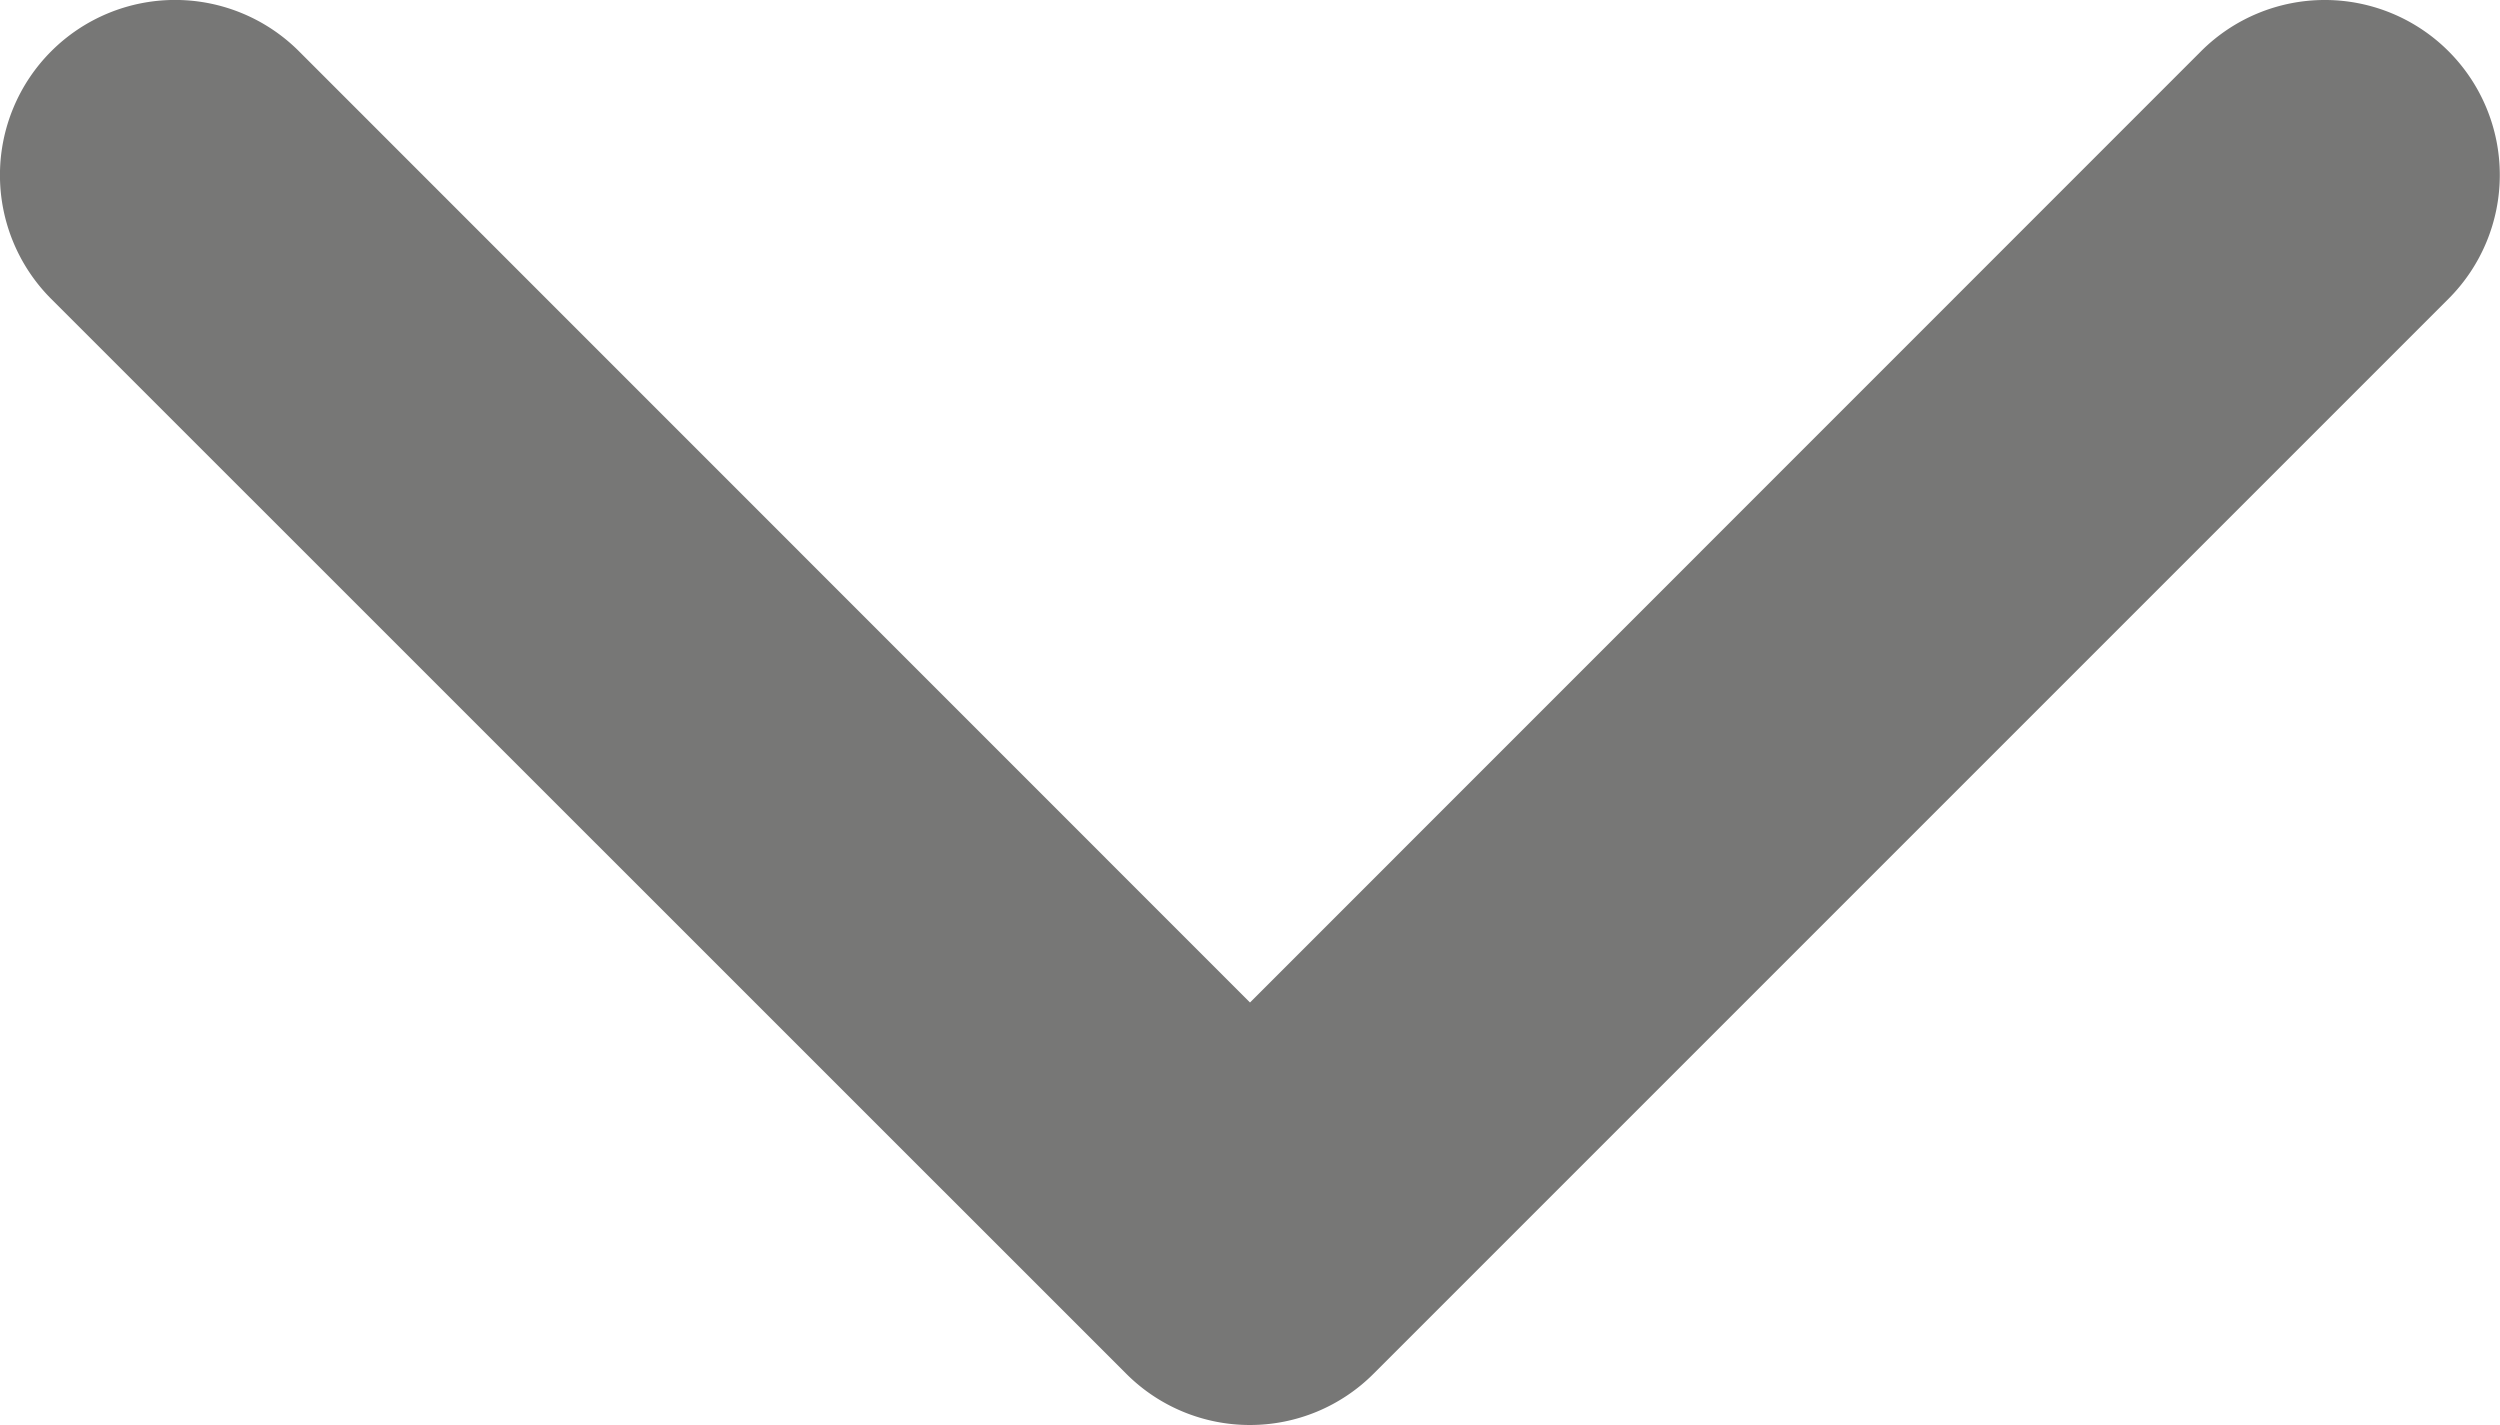 <svg xmlns="http://www.w3.org/2000/svg" width="12" height="6.84" viewBox="0 0 12 6.84">
  <path id="Path_130" data-name="Path 130" d="M6,6.84a.838.838,0,0,1-.594-.246L.246,1.435A.84.84,0,0,1,1.435.246L6,4.812,10.565.246a.84.84,0,1,1,1.188,1.188l-5.16,5.16A.838.838,0,0,1,6,6.84Z" fill="#777776"/>
</svg>
